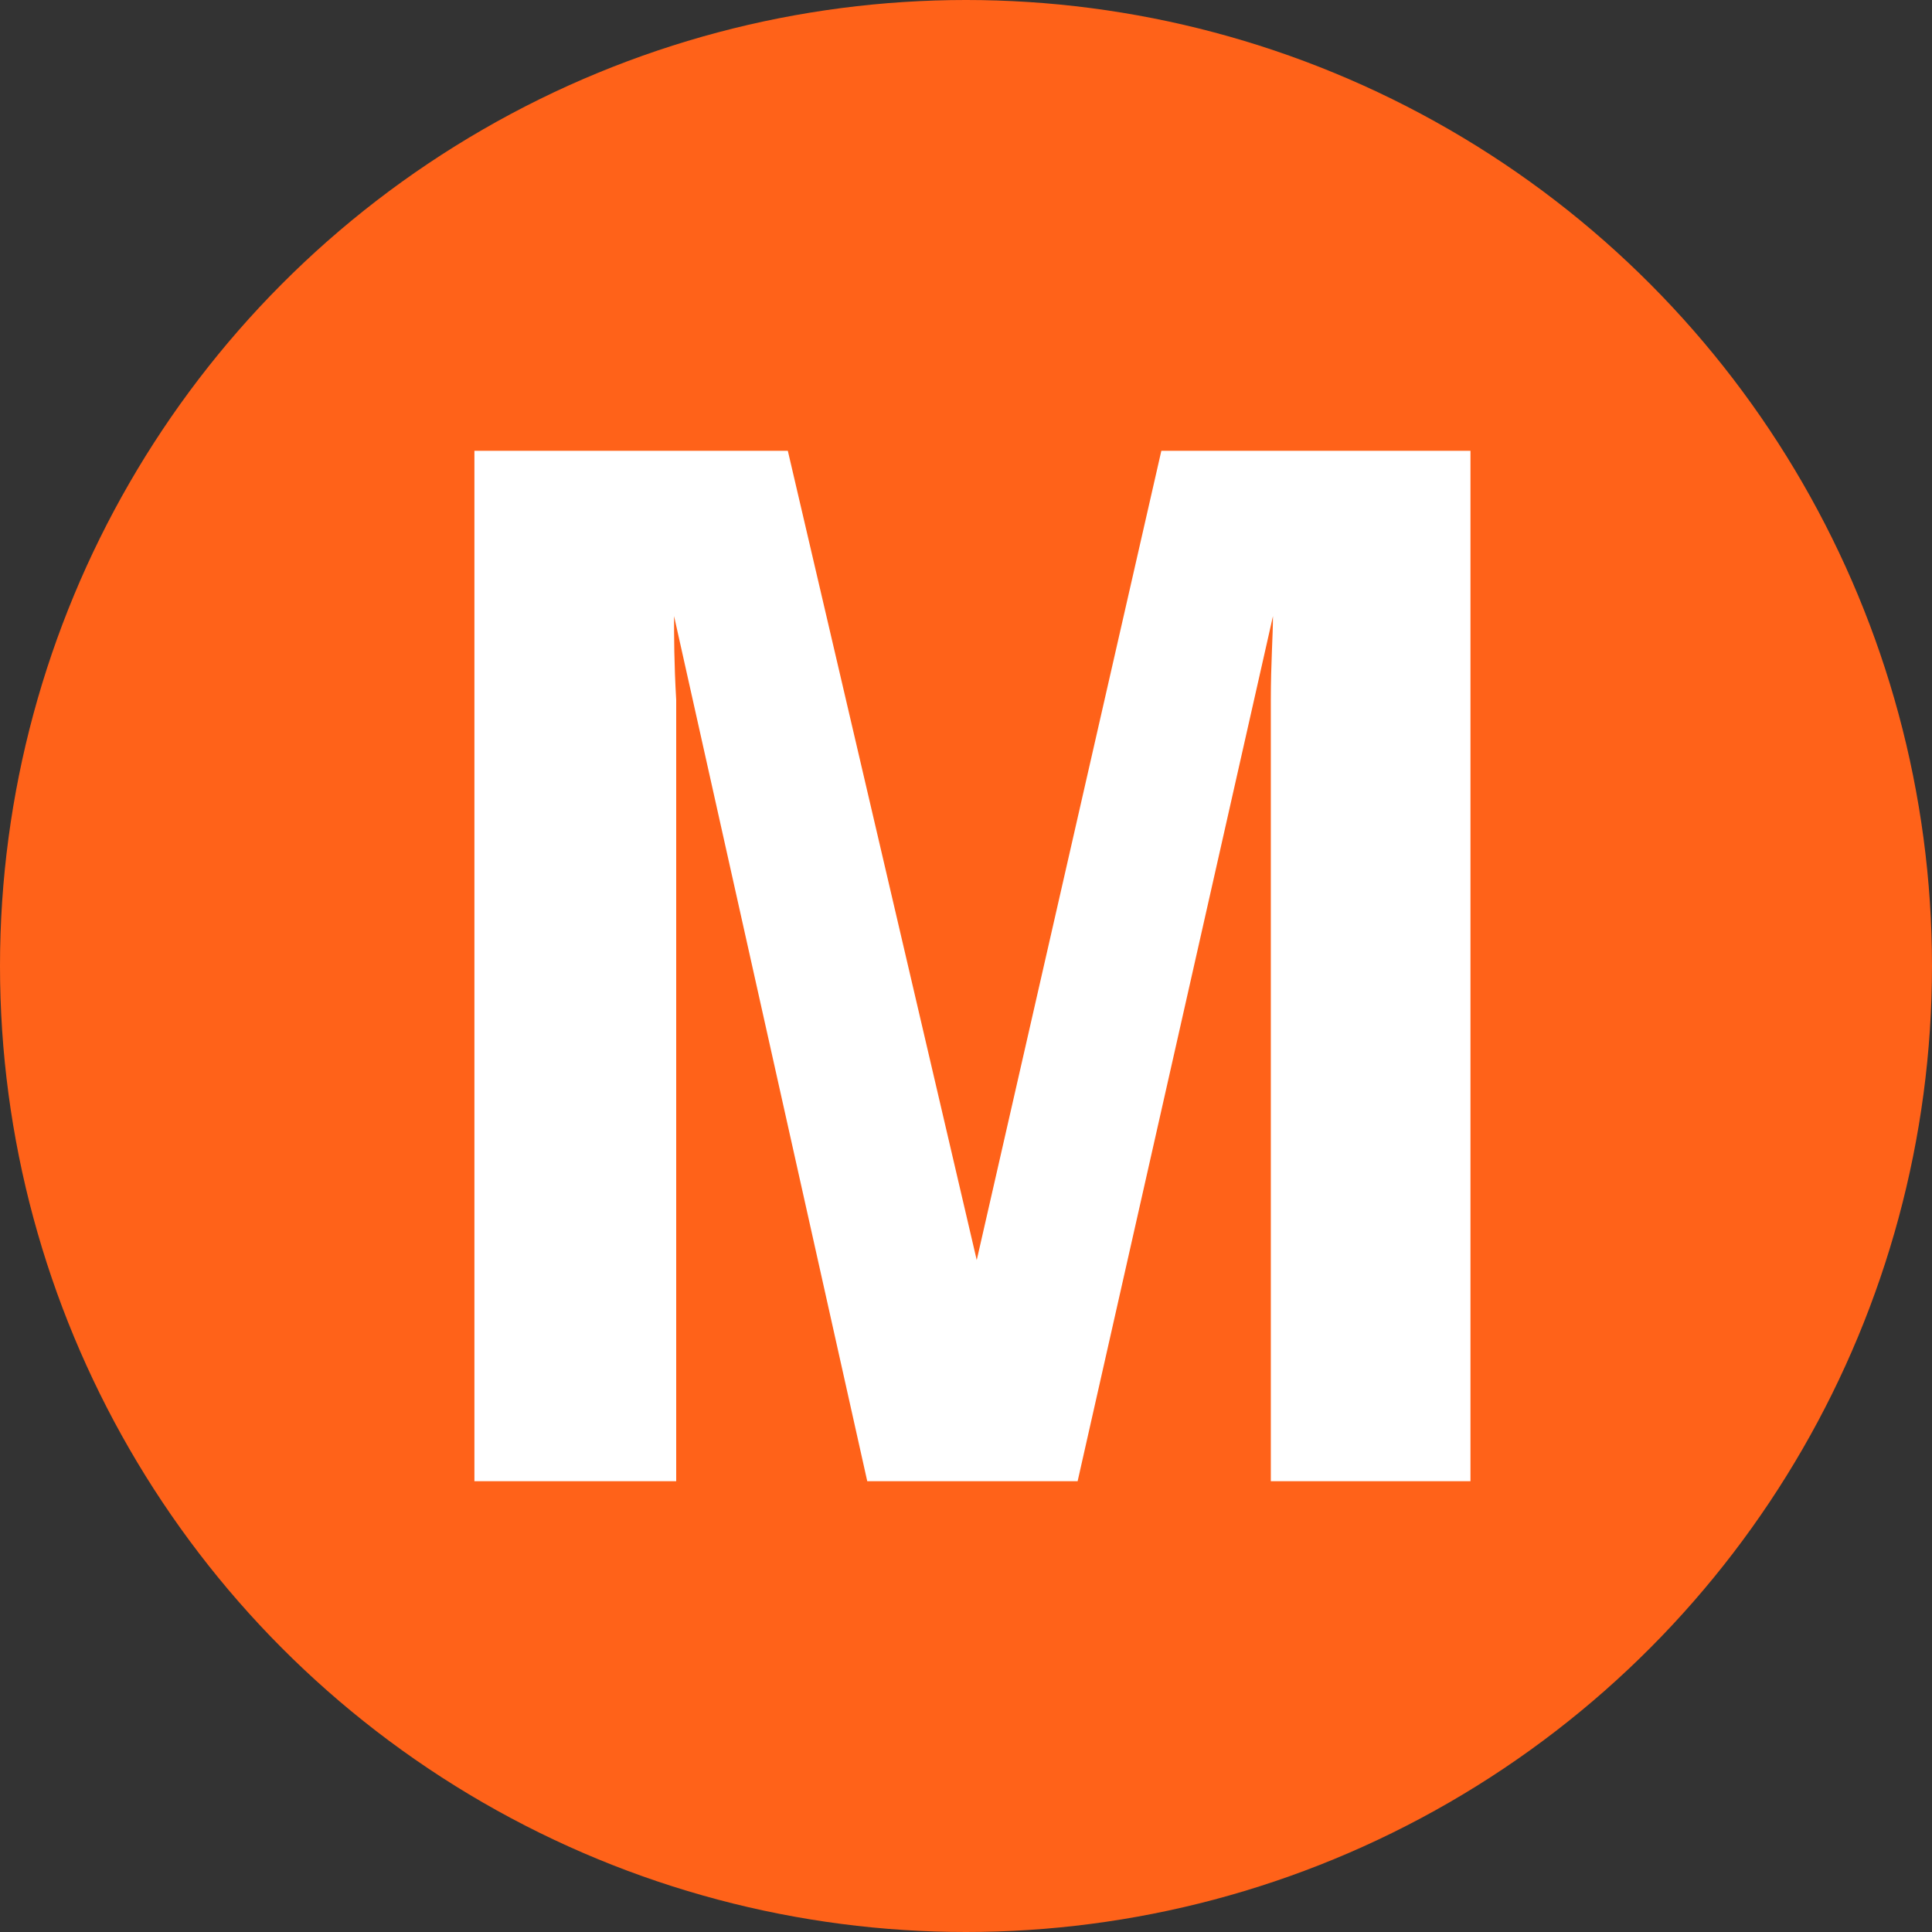 <svg xmlns="http://www.w3.org/2000/svg" width="100" height="100" viewBox="0 0 90 90" stroke-linejoin="round"><rect x="0" y="0" width="90" height="90" fill="#333333" stroke="none"/><circle cx="45" cy="45" r="45" fill="rgb(255,98,25)"/><path d="M54.1 21L68.5 21 68.5 69 59.2 69 59.2 36.5C59.2 35.6 59.2 34.3 59.2 32.6 59.2 30.9 59.3 29.6 59.3 28.7L50.2 69 40.4 69 31.4 28.7C31.4 29.6 31.4 30.9 31.5 32.6 31.5 34.3 31.5 35.6 31.5 36.5L31.5 69 22.1 69 22.1 21 36.7 21 45.5 58.7 54.1 21Z" fill="white"/></svg>